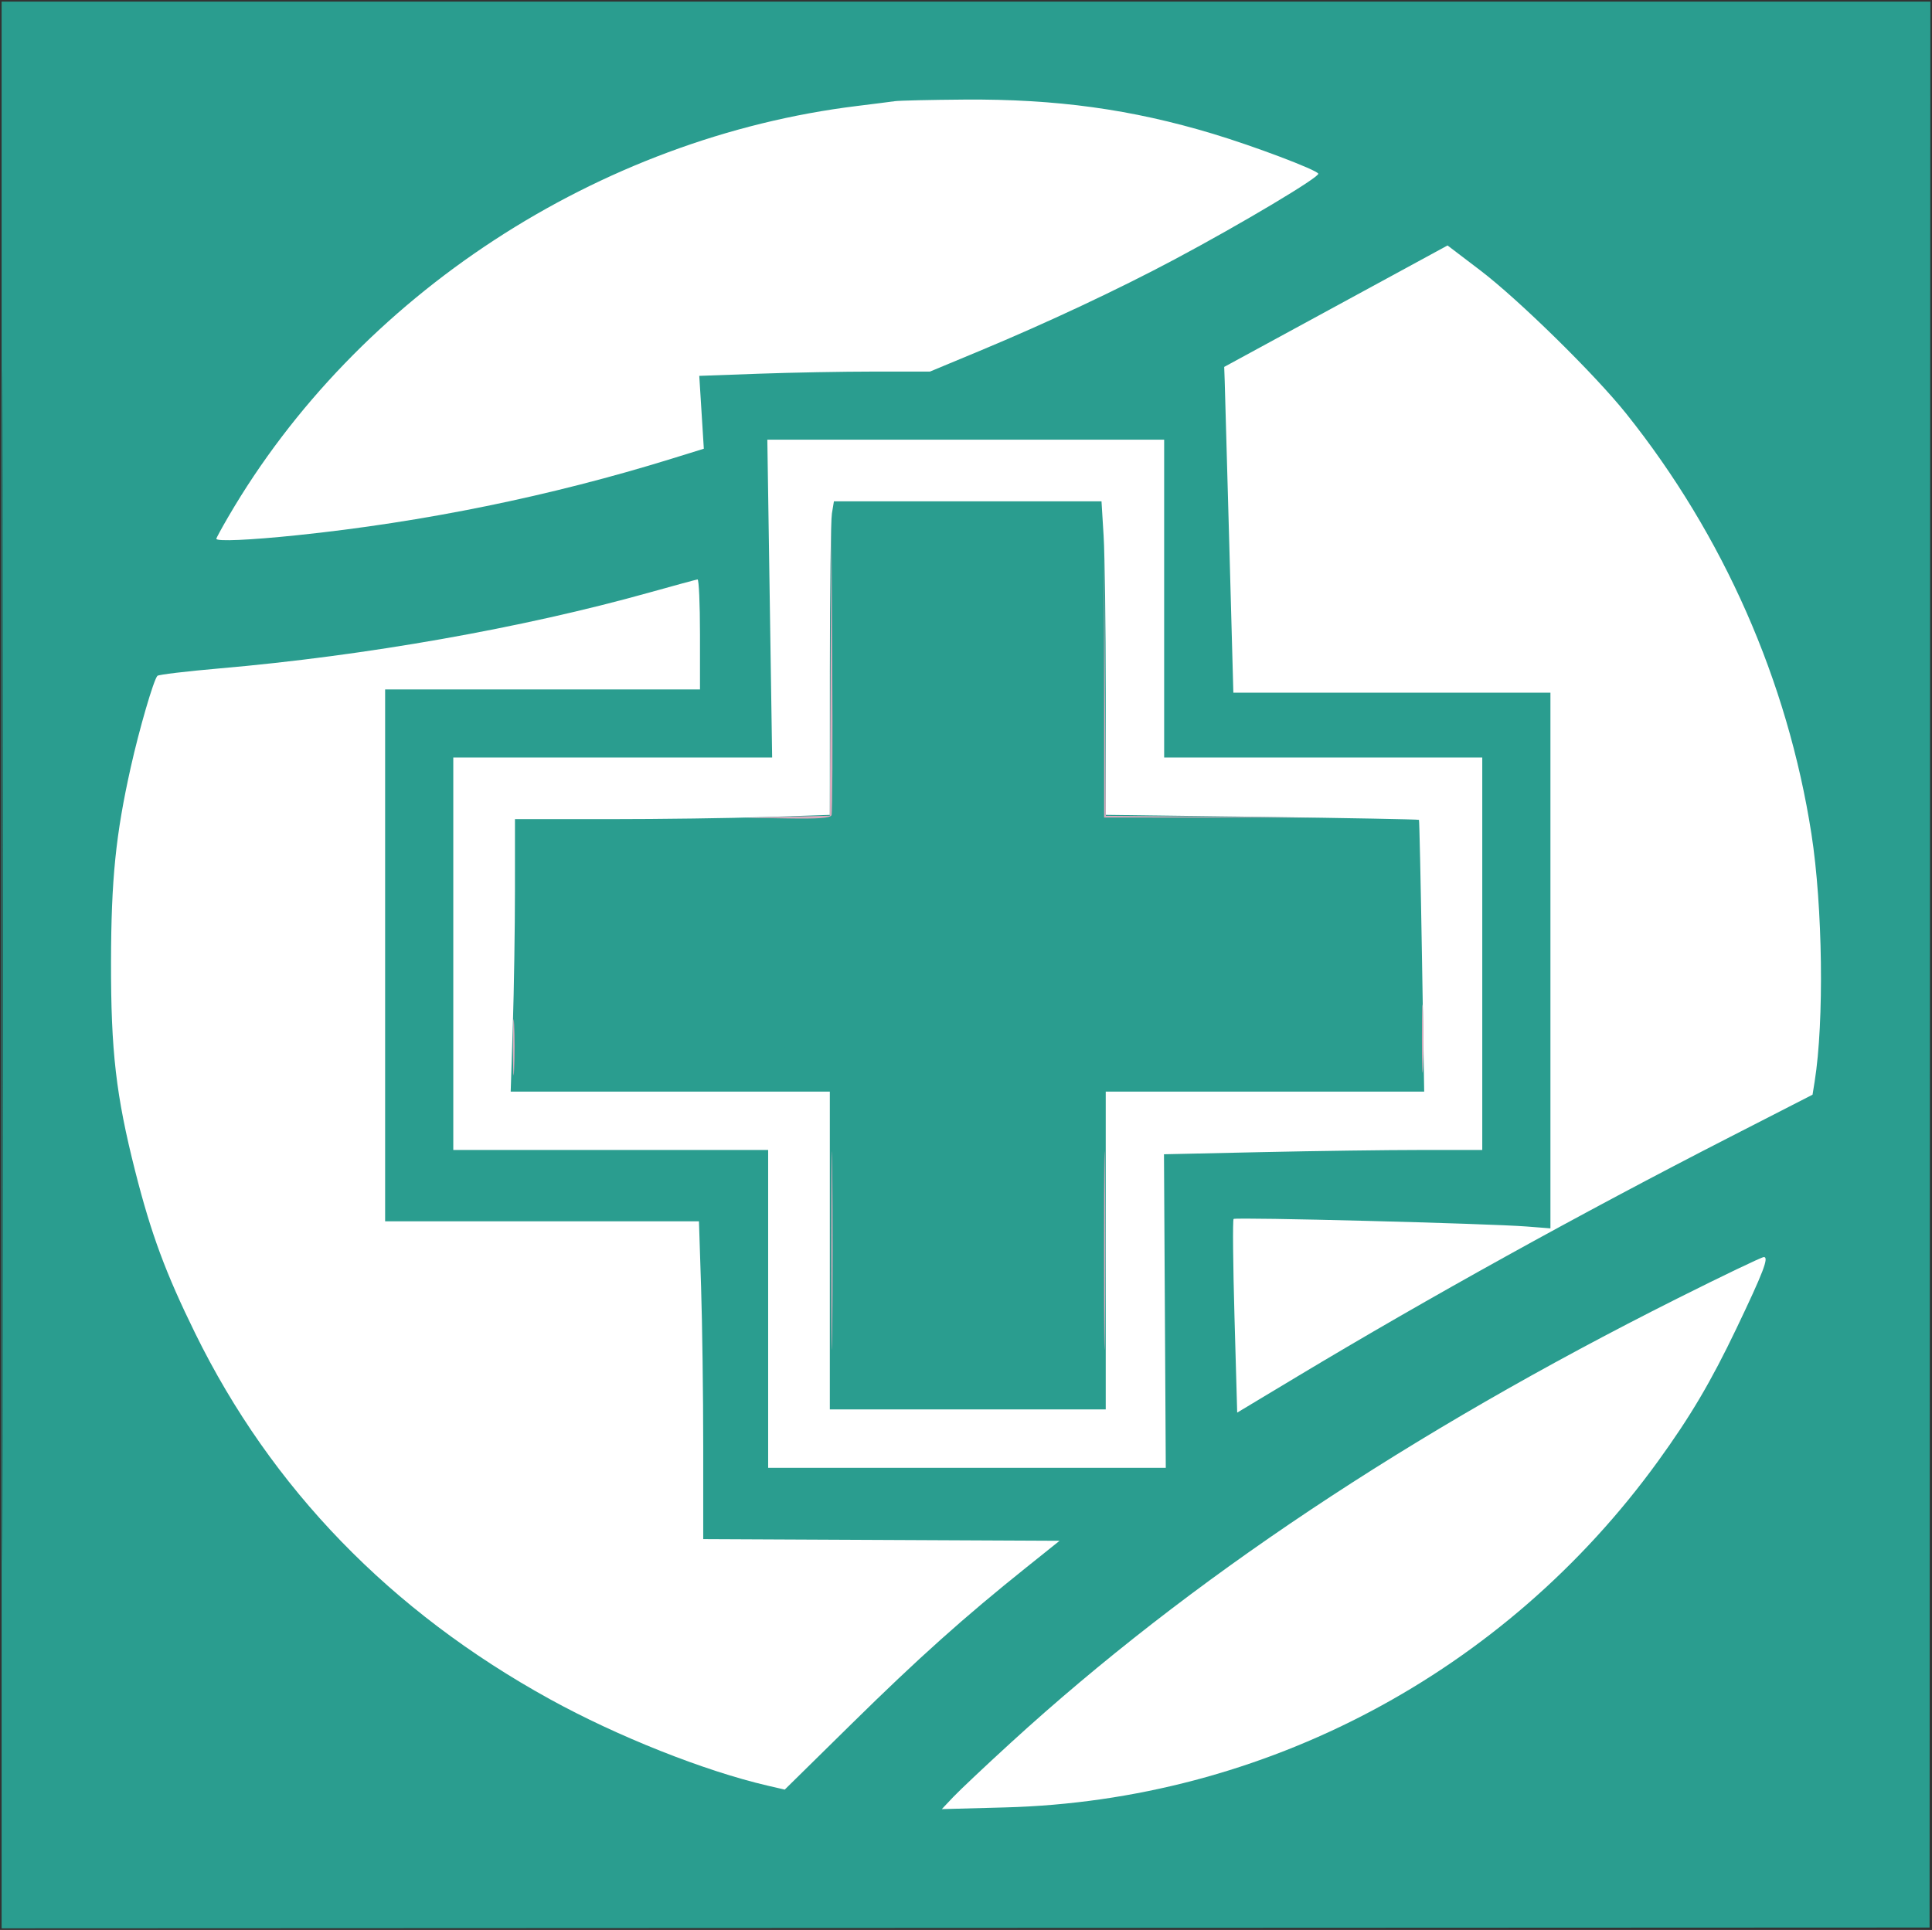 <?xml version="1.0" encoding="UTF-8"?> <svg xmlns="http://www.w3.org/2000/svg" viewBox="1578.001 2078.352 843.998 843.297" width="843.998" height="843.297" data-guides="{&quot;vertical&quot;:[],&quot;horizontal&quot;:[]}"><rect x="1578.001" y="2078.352" width="843.998" height="843.297" fill="#333333" stroke="none"/><path fill="#2a9d8f" stroke="none" fill-opacity="1" stroke-width="1" stroke-opacity="1" alignment-baseline="baseline" baseline-shift="baseline" color="rgb(51, 51, 51)" font-size-adjust="none" id="tSvg185b9db1182" title="Rectangle 1" d="M 1651.999 2153.35 C 1868.432 2153.35 2084.864 2153.35 2301.296 2153.35C 2301.296 2380.017 2301.296 2606.684 2301.296 2833.35C 2084.864 2833.35 1868.432 2833.35 1651.999 2833.35C 1651.999 2606.684 1651.999 2380.017 1651.999 2153.35Z"></path><path fill="#2a9d8f" stroke="none" fill-opacity="1" stroke-width="0.7" stroke-opacity="1" alignment-baseline="baseline" baseline-shift="baseline" color="rgb(51, 51, 51)" fill-rule="evenodd" font-size-adjust="none" id="tSvg5a00678e04" title="Path 5" d="M 1578.701 2500 C 1578.701 2640.316 1578.701 2780.633 1578.701 2920.949C 1719.075 2920.89 1859.45 2920.831 1999.824 2920.773C 2140.198 2920.714 2280.573 2920.655 2420.947 2920.596C 2421.006 2780.339 2421.064 2640.082 2421.123 2499.824C 2421.182 2359.567 2421.24 2219.309 2421.299 2079.052C 2280.866 2079.052 2140.433 2079.052 2000 2079.052C 1859.567 2079.052 1719.134 2079.052 1578.701 2079.052C 1578.701 2219.368 1578.701 2359.684 1578.701 2500ZM 1579.05 2500.35 C 1579.05 2731.872 1579.13 2826.689 1579.227 2711.057C 1579.325 2595.425 1579.325 2405.999 1579.227 2290.11C 1579.13 2174.221 1579.05 2268.829 1579.05 2500.35ZM 1944.925 2282.786 C 1936.534 2285.134 1927.967 2291.91 1924.648 2298.826C 1921.046 2306.331 1921.089 2305.539 1921.08 2365.823C 1921.077 2384.59 1921.074 2403.357 1921.072 2422.124C 1902.304 2422.13 1883.537 2422.136 1864.77 2422.141C 1828.677 2422.152 1807.335 2422.418 1805.311 2422.882C 1794.066 2425.458 1784.842 2434.546 1781.775 2446.07C 1780.321 2451.532 1780.289 2549.048 1781.739 2554.495C 1784.123 2563.45 1790.44 2571.436 1798.057 2575.123C 1805.103 2578.534 1805.518 2578.56 1854.918 2578.568C 1870.401 2578.571 1885.885 2578.574 1901.368 2578.577C 1901.833 2576.998 1902.299 2575.419 1902.764 2573.841C 1904.455 2568.101 1917.164 2522.235 1919.238 2514.382C 1919.733 2512.511 1920.227 2510.64 1920.721 2508.769C 1920.838 2539.639 1920.955 2570.508 1921.072 2601.378C 1921.403 2688.807 1921.494 2694.176 1922.702 2697.39C 1926.697 2708.015 1934.341 2715.032 1945.017 2717.873C 1948.116 2718.698 1957.739 2718.876 1999.298 2718.876C 2052.842 2718.876 2052.572 2718.89 2060.209 2715.512C 2067.248 2712.399 2074.844 2702.656 2076.779 2694.259C 2077.226 2692.323 2077.496 2670.285 2077.507 2634.878C 2077.513 2616.111 2077.518 2597.344 2077.524 2578.577C 2096.291 2578.574 2115.058 2578.571 2133.826 2578.568C 2178.648 2578.562 2190.842 2578.368 2193.635 2577.62C 2205.741 2574.375 2214.958 2564.819 2217.155 2553.233C 2218.101 2548.239 2218.035 2450.84 2217.082 2446.68C 2214.438 2435.139 2203.982 2424.987 2192.496 2422.809C 2190.377 2422.408 2169.965 2422.124 2143.142 2422.124C 2127.895 2422.124 2112.647 2422.124 2097.4 2422.124C 2096.694 2424.755 2095.987 2427.386 2095.281 2430.017C 2092.058 2442.019 2080.525 2483.611 2078.988 2488.774C 2078.536 2490.294 2078.083 2491.815 2077.631 2493.335C 2077.613 2462.906 2077.595 2432.478 2077.577 2402.049C 2077.543 2344.1 2077.266 2309.408 2076.819 2307.049C 2075.736 2301.333 2072.739 2295.909 2068.082 2291.231C 2063.406 2286.534 2058.116 2283.606 2052.347 2282.52C 2046.477 2281.415 1948.963 2281.657 1944.925 2282.786Z"></path><path fill="#ffffff" stroke="none" fill-opacity="1" stroke-width="1" stroke-opacity="1" alignment-baseline="baseline" baseline-shift="baseline" color="rgb(51, 51, 51)" fill-rule="evenodd" font-size-adjust="none" id="tSvg84abf8625d" title="Path 7" d="M 1968.872 2122.567 C 1966.922 2122.849 1959.584 2123.782 1952.565 2124.64C 1839.52 2138.462 1734.105 2207.331 1677.708 2304.208C 1674.848 2309.122 1672.508 2313.426 1672.508 2313.774C 1672.508 2315.011 1687.067 2314.375 1707.643 2312.239C 1763.112 2306.484 1818.741 2295.116 1871.514 2278.751C 1876.166 2277.309 1880.818 2275.867 1885.47 2274.425C 1885.138 2269.119 1884.806 2263.813 1884.475 2258.507C 1884.143 2253.201 1883.811 2247.895 1883.479 2242.589C 1892.115 2242.277 1900.752 2241.964 1909.388 2241.651C 1923.636 2241.135 1946.311 2240.713 1959.778 2240.713C 1967.939 2240.713 1976.1 2240.713 1984.261 2240.713C 1991.504 2237.699 1998.747 2234.684 2005.99 2231.67C 2035.195 2219.515 2066.536 2204.799 2091.106 2191.704C 2120.368 2176.109 2154.74 2155.589 2153.895 2154.22C 2152.771 2152.403 2125.973 2142.271 2107.837 2136.805C 2072.304 2126.099 2039.473 2121.576 1999.367 2121.863C 1984.545 2121.969 1970.821 2122.286 1968.872 2122.567ZM 2310.612 2645.801 C 2193.768 2704.421 2097.285 2768.76 2019.452 2839.959C 2008.4 2850.067 1997.126 2860.705 1994.396 2863.596C 1992.742 2865.347 1991.087 2867.099 1989.433 2868.851C 1998.65 2868.604 2007.867 2868.357 2017.084 2868.111C 2130.228 2865.079 2235.341 2809.343 2302.278 2716.885C 2316.464 2697.293 2325.46 2682.057 2336.591 2658.781C 2348.305 2634.283 2350.869 2627.593 2348.532 2627.631C 2347.564 2627.647 2330.5 2635.824 2310.612 2645.801Z"></path><path fill="#ffffff" stroke="none" fill-opacity="1" stroke-width="1" stroke-opacity="1" alignment-baseline="baseline" baseline-shift="baseline" color="rgb(51, 51, 51)" fill-rule="evenodd" font-size-adjust="none" id="tSvgc2da8ab26a" title="Path 8" d="M 2161.582 2212.14 C 2145.321 2220.984 2129.06 2229.828 2112.8 2238.672C 2112.873 2240.784 2112.947 2242.895 2113.021 2245.007C 2113.143 2248.49 2114.042 2280.517 2115.017 2316.178C 2115.609 2337.79 2116.201 2359.402 2116.793 2381.014C 2139.879 2381.014 2162.965 2381.014 2186.051 2381.014C 2209.137 2381.014 2232.223 2381.014 2255.31 2381.014C 2255.31 2420.026 2255.31 2459.039 2255.31 2498.051C 2255.31 2537.064 2255.31 2576.078 2255.31 2615.091C 2251.883 2614.822 2248.456 2614.553 2245.029 2614.284C 2228.209 2612.965 2117.764 2610.123 2116.899 2610.986C 2116.461 2611.424 2116.635 2630.641 2117.288 2653.689C 2117.682 2667.657 2118.077 2681.626 2118.472 2695.595C 2127.216 2690.34 2135.96 2685.086 2144.705 2679.832C 2202.146 2645.318 2268.025 2608.838 2333.53 2575.275C 2345.625 2569.078 2357.72 2562.88 2369.815 2556.683C 2370.124 2554.751 2370.433 2552.82 2370.743 2550.888C 2374.929 2524.724 2374.266 2474.43 2369.318 2442.661C 2358.916 2375.888 2330.898 2312.302 2288.453 2259.136C 2274.741 2241.962 2241.477 2209.293 2224.683 2196.508C 2219.91 2192.875 2215.136 2189.241 2210.363 2185.607C 2194.103 2194.452 2177.842 2203.296 2161.582 2212.14ZM 1914.264 2339.915 C 1914.615 2363.063 1914.966 2386.21 1915.316 2409.357C 1892.101 2409.357 1868.885 2409.357 1845.669 2409.357C 1822.454 2409.357 1799.238 2409.357 1776.022 2409.357C 1776.022 2437.937 1776.022 2466.517 1776.022 2495.097C 1776.022 2523.676 1776.022 2552.256 1776.022 2580.836C 1798.947 2580.836 1821.871 2580.836 1844.796 2580.836C 1867.72 2580.836 1890.645 2580.836 1913.569 2580.836C 1913.569 2603.983 1913.569 2627.13 1913.569 2650.278C 1913.569 2673.425 1913.569 2696.572 1913.569 2719.719C 1942.52 2719.719 1971.471 2719.719 2000.422 2719.719C 2029.373 2719.72 2058.324 2719.72 2087.275 2719.721C 2087.145 2696.886 2087.014 2674.051 2086.883 2651.216C 2086.751 2628.381 2086.62 2605.547 2086.489 2582.712C 2100.758 2582.4 2115.028 2582.087 2129.298 2581.774C 2152.844 2581.258 2184.128 2580.836 2198.82 2580.836C 2207.724 2580.836 2216.628 2580.836 2225.531 2580.836C 2225.531 2552.256 2225.531 2523.676 2225.531 2495.097C 2225.531 2466.517 2225.531 2437.937 2225.531 2409.357C 2202.371 2409.357 2179.21 2409.357 2156.049 2409.357C 2132.888 2409.357 2109.727 2409.357 2086.566 2409.357C 2086.566 2386.21 2086.566 2363.063 2086.566 2339.915C 2086.566 2316.768 2086.566 2293.621 2086.566 2270.474C 2057.674 2270.474 2028.782 2270.474 1999.889 2270.474C 1970.997 2270.474 1942.104 2270.474 1913.212 2270.474C 1913.563 2293.621 1913.913 2316.768 1914.264 2339.915ZM 1941.422 2302.715 C 1940.938 2305.638 1940.536 2336.466 1940.527 2371.224C 1940.522 2392.288 1940.517 2413.353 1940.512 2434.417C 1931.218 2434.729 1921.925 2435.04 1912.632 2435.351C 1897.299 2435.864 1866.351 2436.284 1843.859 2436.284C 1830.227 2436.284 1816.596 2436.284 1802.965 2436.284C 1802.963 2446.558 1802.962 2456.833 1802.96 2467.107C 1802.959 2484.06 1802.539 2510.846 1802.027 2526.629C 1801.717 2536.195 1801.407 2545.761 1801.097 2555.327C 1824.333 2555.327 1847.568 2555.327 1870.804 2555.327C 1894.04 2555.327 1917.276 2555.327 1940.512 2555.327C 1940.512 2578.474 1940.512 2601.621 1940.512 2624.768C 1940.512 2647.916 1940.512 2671.063 1940.512 2694.21C 1960.6 2694.21 1980.688 2694.21 2000.777 2694.21C 2020.865 2694.21 2040.954 2694.21 2061.042 2694.21C 2061.042 2671.063 2061.042 2647.916 2061.042 2624.768C 2061.042 2601.621 2061.042 2578.474 2061.042 2555.327C 2084.229 2555.327 2107.415 2555.327 2130.601 2555.327C 2153.788 2555.327 2176.975 2555.327 2200.162 2555.327C 2199.836 2535.604 2199.51 2515.882 2199.185 2496.159C 2198.647 2463.618 2198.06 2436.812 2197.879 2436.591C 2197.699 2436.372 2166.837 2435.79 2129.297 2435.299C 2106.545 2435.002 2083.794 2434.704 2061.042 2434.407C 2061.042 2416.606 2061.042 2398.805 2061.042 2381.004C 2061.042 2351.633 2060.627 2320.806 2060.118 2312.502C 2059.81 2307.468 2059.501 2302.434 2059.193 2297.4C 2039.711 2297.4 2020.229 2297.4 2000.747 2297.4C 1981.265 2297.4 1961.783 2297.4 1942.301 2297.4C 1942.008 2299.172 1941.715 2300.943 1941.422 2302.715ZM 1861.812 2337.221 C 1806.252 2352.785 1737.784 2364.882 1673.926 2370.416C 1659.498 2371.666 1647.276 2373.127 1646.767 2373.663C 1645.12 2375.393 1638.86 2396.871 1635.123 2413.609C 1628.548 2443.062 1626.57 2462.575 1626.502 2498.64C 1626.428 2537.608 1628.674 2557.057 1637.069 2590.14C 1644.023 2617.545 1650.309 2634.531 1663.254 2660.907C 1696.525 2728.694 1748.604 2782.449 1818.153 2820.783C 1847.721 2837.082 1885.662 2852.158 1913.286 2858.587C 1915.791 2859.171 1918.297 2859.754 1920.803 2860.338C 1930.586 2850.711 1940.37 2841.084 1950.154 2831.457C 1979.358 2802.724 1999.068 2785.081 2026.504 2763.119C 2031.298 2759.281 2036.092 2755.444 2040.885 2751.606C 2014.94 2751.484 1988.994 2751.362 1963.048 2751.24C 1937.102 2751.118 1911.155 2750.996 1885.209 2750.873C 1885.208 2737.296 1885.206 2723.719 1885.205 2710.142C 1885.204 2687.739 1884.784 2656.495 1884.272 2640.712C 1883.962 2631.146 1883.652 2621.58 1883.342 2612.014C 1860.492 2612.014 1837.642 2612.014 1814.792 2612.014C 1791.943 2612.014 1769.094 2612.014 1746.244 2612.014C 1746.244 2573.278 1746.244 2534.541 1746.244 2495.805C 1746.244 2457.069 1746.244 2418.333 1746.244 2379.597C 1769.169 2379.597 1792.093 2379.597 1815.018 2379.597C 1837.942 2379.597 1860.867 2379.597 1883.791 2379.597C 1883.791 2371.566 1883.791 2363.535 1883.791 2355.504C 1883.791 2342.254 1883.312 2331.468 1882.728 2331.536C 1882.143 2331.604 1872.731 2334.162 1861.812 2337.221Z"></path><path fill="#d7abbd" stroke="none" fill-opacity="1" stroke-width="1" stroke-opacity="1" alignment-baseline="baseline" baseline-shift="baseline" color="rgb(51, 51, 51)" fill-rule="evenodd" font-size-adjust="none" id="tSvg9ca42b11f5" title="Path 9" d="M 1940.852 2369.281 C 1940.738 2391.115 1940.625 2412.95 1940.512 2434.784C 1934.249 2434.931 1927.986 2435.078 1921.723 2435.225C 1915.46 2435.371 1909.197 2435.518 1902.934 2435.664C 1909.212 2435.768 1915.489 2435.871 1921.767 2435.975C 1935.761 2436.204 1940.775 2435.829 1941.28 2434.512C 1941.654 2433.539 1941.786 2403.724 1941.575 2368.259C 1941.447 2346.765 1941.319 2325.271 1941.191 2303.777C 1941.078 2325.612 1940.965 2347.446 1940.852 2369.281ZM 2060.309 2376.054 C 2060.317 2395.894 2060.325 2415.735 2060.333 2435.575C 2076.404 2435.585 2092.475 2435.595 2108.546 2435.605C 2124.616 2435.614 2140.687 2435.624 2156.758 2435.633C 2140.811 2435.499 2124.863 2435.365 2108.916 2435.231C 2092.968 2435.097 2077.021 2434.962 2061.074 2434.828C 2060.942 2415.112 2060.811 2395.397 2060.679 2375.681C 2060.548 2355.965 2060.417 2336.248 2060.285 2316.532C 2060.293 2336.373 2060.301 2356.213 2060.309 2376.054ZM 2199.169 2531.943 C 2199.168 2545.194 2199.38 2550.806 2199.643 2544.413C 2199.905 2538.022 2199.907 2527.18 2199.646 2520.321C 2199.386 2513.463 2199.171 2518.693 2199.169 2531.943ZM 1802.107 2536.195 C 1802.108 2547.107 1802.331 2551.384 1802.6 2545.698C 1802.871 2540.014 1802.868 2531.086 1802.597 2525.858C 1802.325 2520.631 1802.104 2525.283 1802.107 2536.195ZM 1941.168 2624.768 C 1941.168 2663.351 1941.351 2679.136 1941.574 2659.844C 1941.796 2640.552 1941.796 2608.985 1941.574 2589.693C 1941.351 2570.401 1941.168 2586.186 1941.168 2624.768ZM 2060.281 2624.768 C 2060.281 2663.351 2060.464 2679.136 2060.686 2659.844C 2060.909 2640.552 2060.909 2608.985 2060.686 2589.693C 2060.464 2570.401 2060.281 2586.186 2060.281 2624.768Z"></path><defs></defs></svg> 
